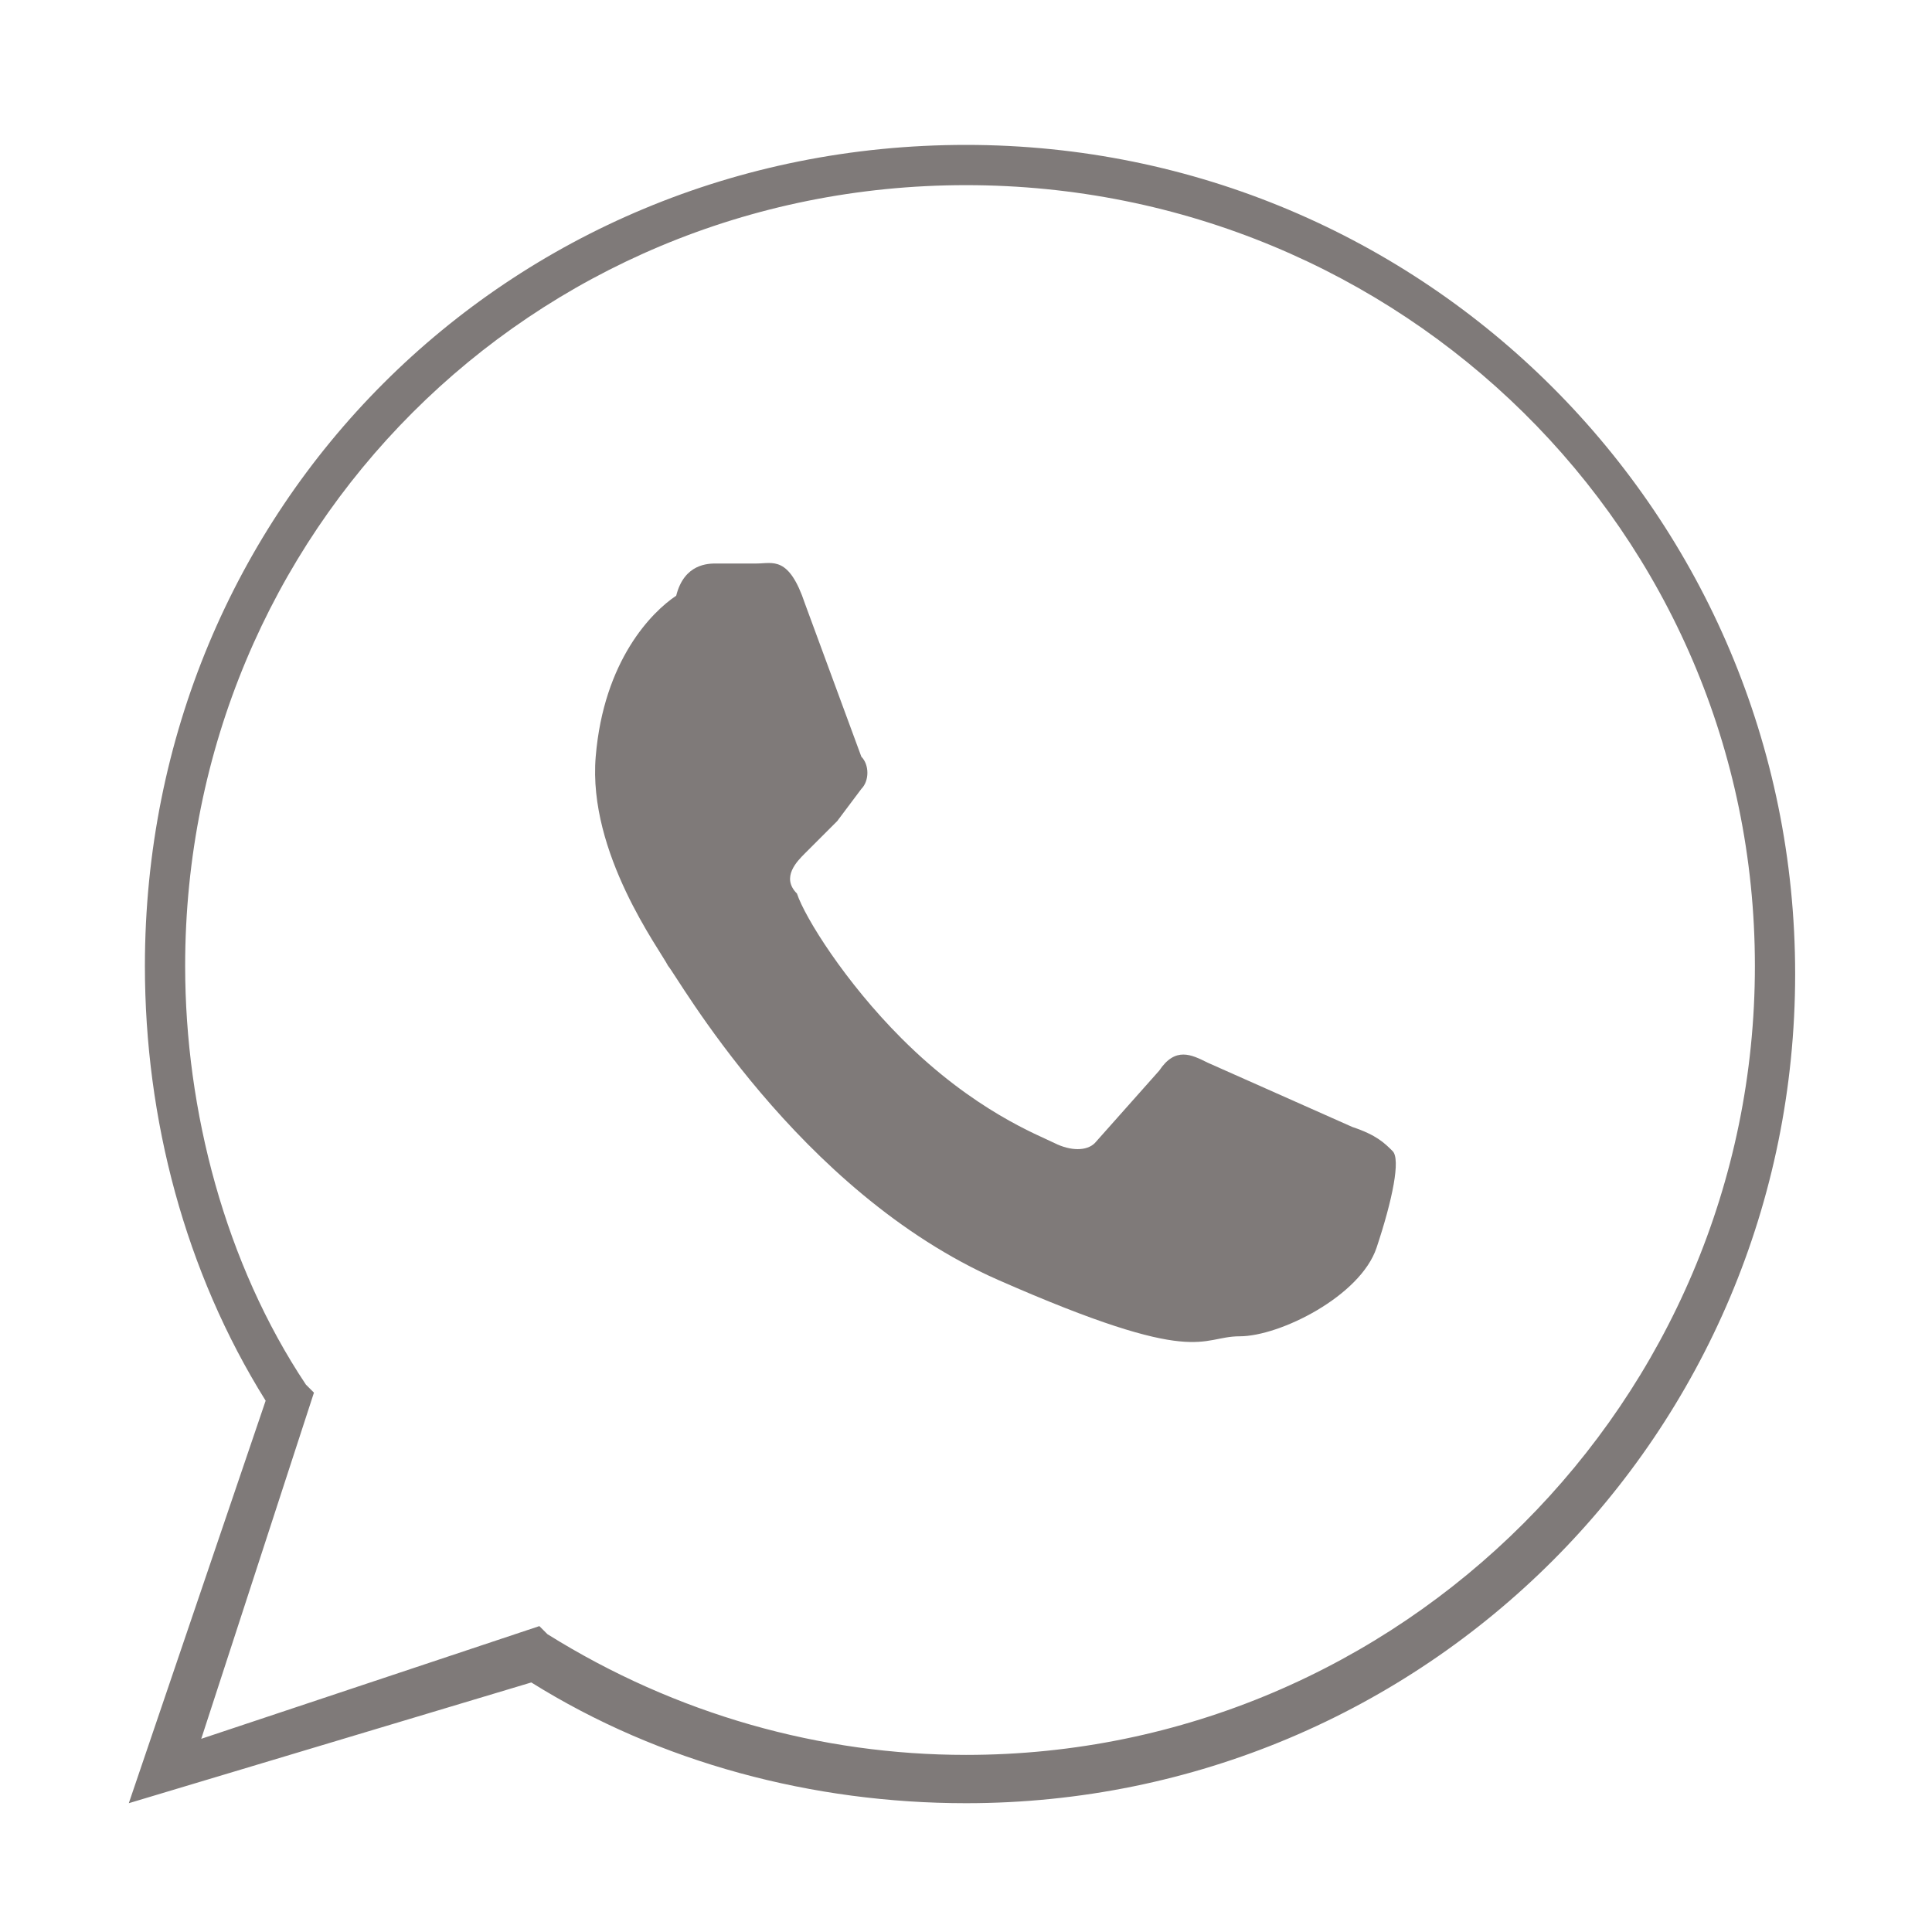 <?xml version="1.0" encoding="UTF-8"?> <!-- Generator: Adobe Illustrator 22.1.0, SVG Export Plug-In . SVG Version: 6.00 Build 0) --> <svg xmlns="http://www.w3.org/2000/svg" xmlns:xlink="http://www.w3.org/1999/xlink" id="Слой_1" x="0px" y="0px" viewBox="0 0 24 24" style="enable-background:new 0 0 24 24;" xml:space="preserve"> <style type="text/css"> .st0{fill:#7F7A79;} </style> <path class="st0" d="M1.6,22.4l1.7-5c-1-1.6-1.5-3.5-1.5-5.4C1.8,6.3,6.3,1.8,12,1.8c5.7,0,10.3,4.6,10.3,10.3 c0,5.7-4.6,10.3-10.3,10.3c-1.9,0-3.8-0.5-5.4-1.5L1.6,22.4z M6.7,20.2l0.1,0.1c1.6,1,3.4,1.5,5.2,1.5c5.4,0,9.8-4.4,9.8-9.8 S17.4,2.3,12,2.3S2.3,6.6,2.3,12c0,1.8,0.5,3.7,1.5,5.2l0.1,0.1l-1.4,4.3L6.7,20.2z"></path> <path class="st0" d="M16.8,14c0.3,0.1,0.4,0.2,0.5,0.3c0.1,0.1,0,0.6-0.2,1.2c-0.2,0.6-1.2,1.1-1.7,1.1c-0.5,0-0.5,0.4-3-0.7 s-4-3.8-4.1-3.9c-0.1-0.2-1-1.4-0.9-2.6c0.1-1.2,0.7-1.8,1-2C8.5,7,8.8,7,8.9,7h0.5C9.6,7,9.8,6.9,10,7.5l0.7,1.9 c0.1,0.1,0.1,0.3,0,0.4l-0.3,0.4L10,10.6c-0.1,0.1-0.3,0.3-0.1,0.5c0.1,0.3,0.6,1.1,1.3,1.8c0.9,0.9,1.7,1.2,1.9,1.3 c0.2,0.1,0.4,0.1,0.5,0l0.8-0.9c0.2-0.3,0.4-0.2,0.6-0.1L16.8,14"></path> </svg> 